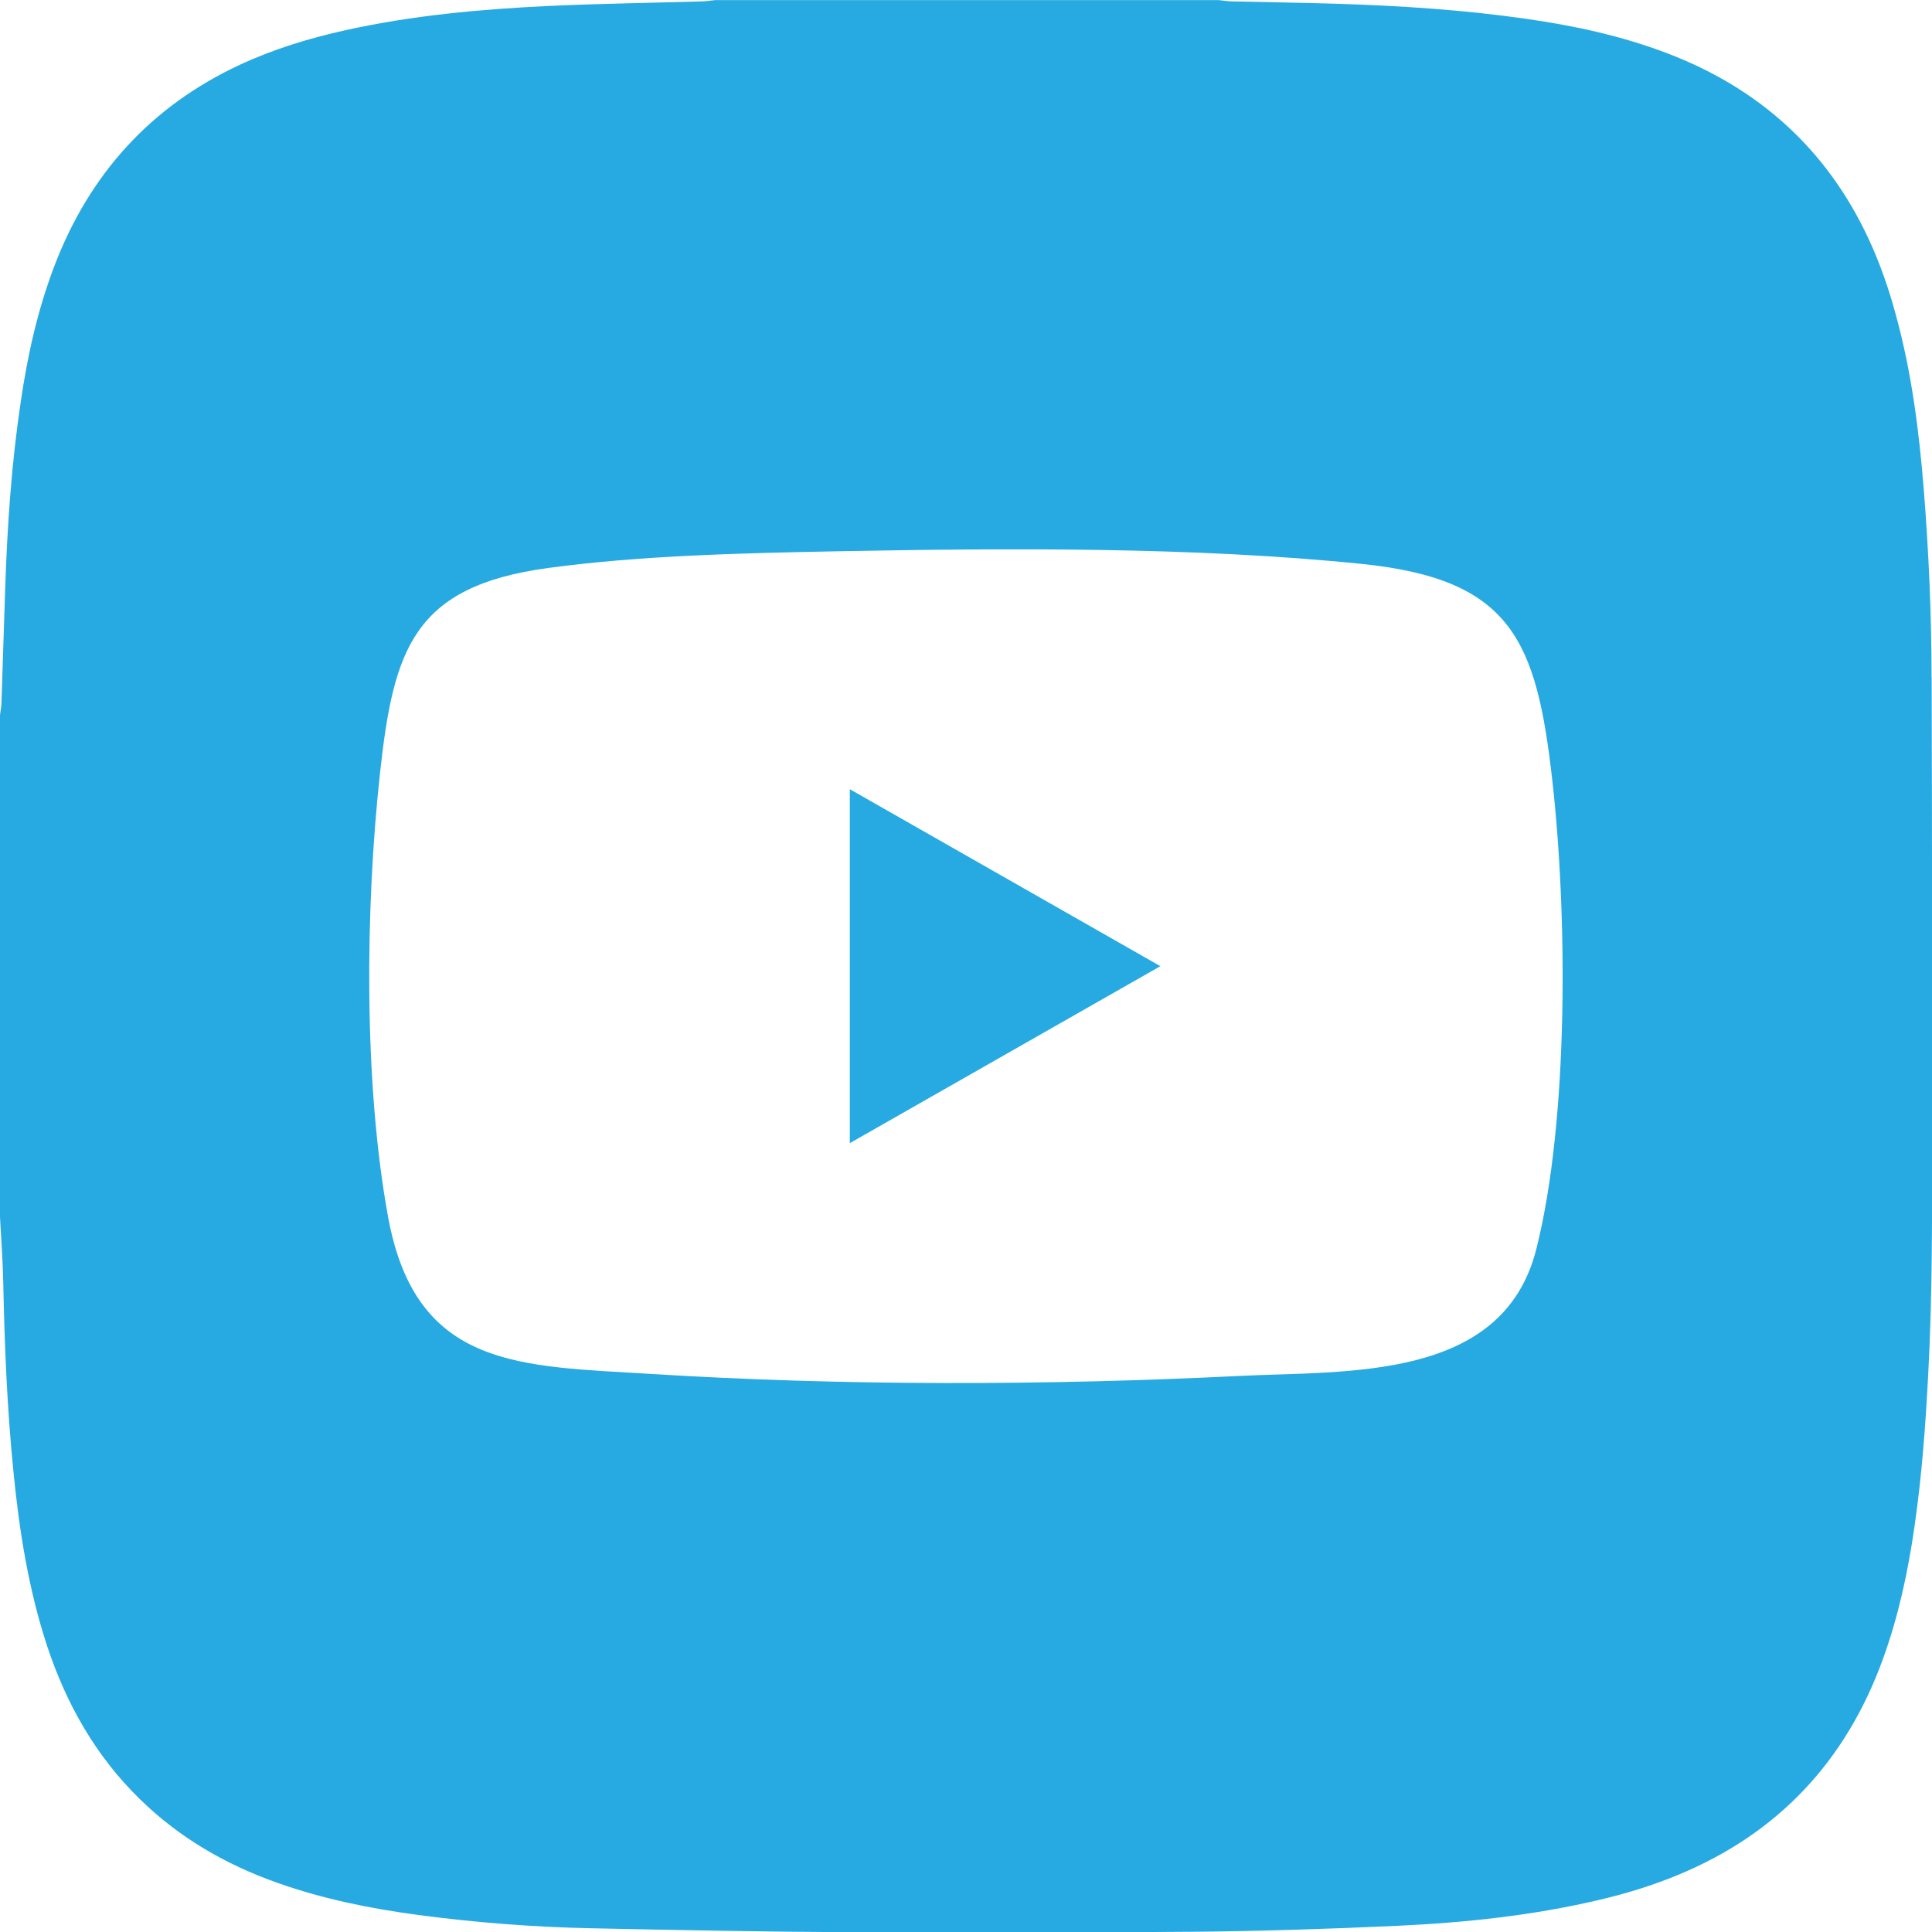 <?xml version="1.0" encoding="UTF-8"?> <svg xmlns="http://www.w3.org/2000/svg" id="Layer_2" data-name="Layer 2" viewBox="0 0 166.05 166.08"><defs><style> .cls-1 { fill: #27aae1; } </style></defs><g id="Layer_1-2" data-name="Layer 1"><g><polygon class="cls-1" points="73.04 98.25 99.73 83.04 73.04 67.83 73.04 98.25"></polygon><path class="cls-1" d="M166.01,58.18c0-5.35-.24-10.7-.66-16.03-.41-5.09-1.05-10.15-2.41-15.1-.6-2.22-1.35-4.39-2.32-6.48-3.58-7.72-9.43-12.99-17.35-16-3.88-1.48-7.91-2.35-12.02-2.94-5.47-.79-10.96-1.14-16.47-1.31-2.94-.09-5.89-.13-8.84-.2-.4,0-.8-.07-1.2-.11h-43.29c-.38.04-.75.1-1.13.11-4.37.13-8.75.19-13.12.39-5.89.28-11.75.81-17.52,2.09-3.12.69-6.16,1.62-9.07,2.97-7.68,3.58-12.93,9.41-15.94,17.3-1.44,3.78-2.31,7.7-2.89,11.69-.79,5.27-1.15,10.57-1.33,15.9-.11,3.26-.21,6.53-.32,9.8,0,.4-.08.8-.13,1.2v43.13c.1,1.89.24,3.77.28,5.65.11,5.41.33,10.81.87,16.19.5,5.09,1.29,10.13,2.89,15.01,1.65,5,4.18,9.48,7.98,13.19,3.38,3.31,7.37,5.62,11.81,7.19,3.92,1.39,7.96,2.21,12.07,2.76,4.96.66,9.94,1.05,14.95,1.15,7.45.16,14.91.3,22.37.34,9.73.05,19.45.04,29.19-.04,5.89-.05,11.77-.24,17.66-.51,5.83-.27,11.64-.88,17.34-2.22,2.34-.55,4.64-1.25,6.87-2.18,8.57-3.56,14.36-9.77,17.53-18.47,1.35-3.7,2.17-7.53,2.73-11.41.64-4.39.96-8.81,1.19-13.23.35-6.61.33-13.23.33-19.86,0-13.32,0-26.64-.04-39.96ZM132.04,107.36c-2.87,11.36-16.19,10.44-25.56,10.9-16.54.82-33.94.86-50.46-.17-11.26-.7-20.25-.38-22.66-13.47-2.11-11.5-1.97-26.54-.7-38.17,1.16-10.65,2.87-16.06,14.43-17.63,8.03-1.09,16.81-1.28,24.93-1.44,14.56-.27,30.61-.39,45.04,1.09,12.9,1.32,15,6.62,16.36,18.63,1.29,11.42,1.43,29.15-1.38,40.26Z"></path></g></g></svg> 